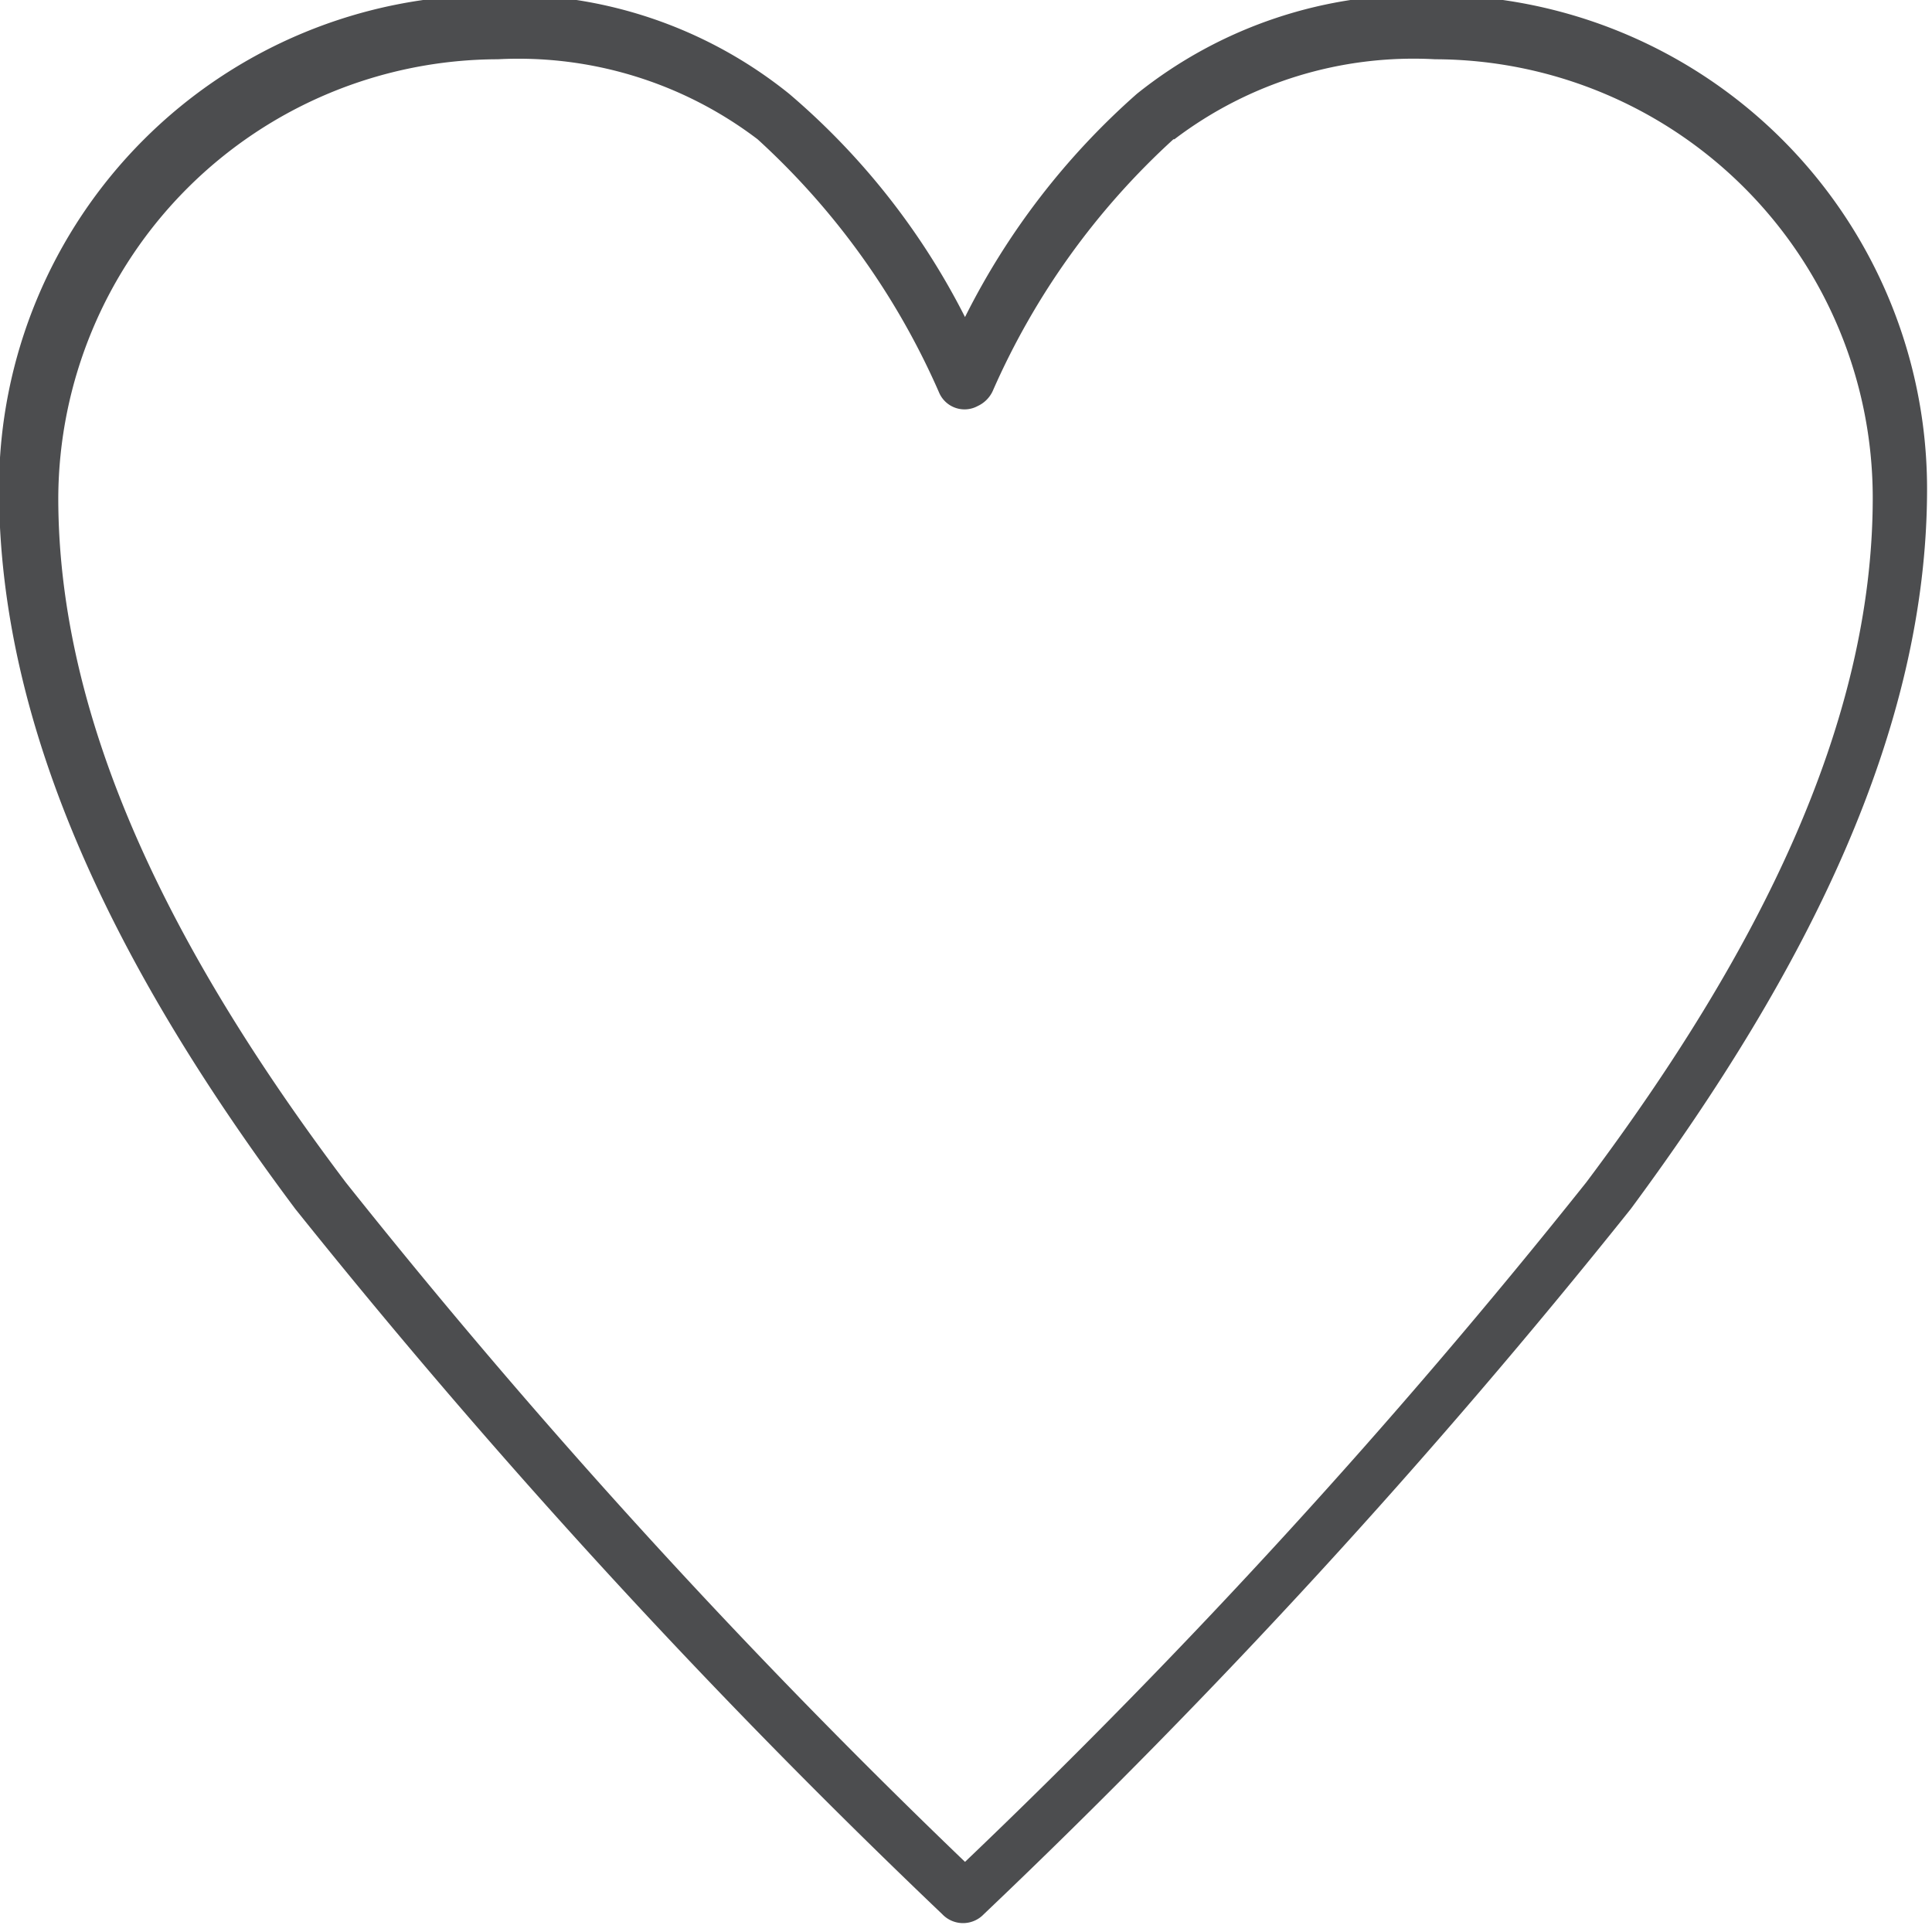 <svg id="Layer_1" data-name="Layer 1" xmlns="http://www.w3.org/2000/svg" viewBox="0 0 19.56 19.56"><defs><style>.cls-1{fill:#4c4d4f;}</style></defs><path class="cls-1" d="M11,4.61a7.46,7.46,0,0,1,1.74-2.26,4.56,4.56,0,0,1,3-1,5,5,0,0,1,5,5c0,2.44-1.21,4.87-3,7.29a71,71,0,0,1-6.55,7.14h0a.29.29,0,0,1-.42,0h0a72.2,72.2,0,0,1-6.55-7.14c-1.81-2.42-3-4.85-3-7.29a5,5,0,0,1,5-5,4.53,4.53,0,0,1,3,1A7.3,7.3,0,0,1,11,4.61Zm2.11-1.8a7.55,7.55,0,0,0-1.83,2.55.31.31,0,0,1-.15.15.28.28,0,0,1-.39-.13h0A7.57,7.57,0,0,0,8.9,2.81,4,4,0,0,0,6.27,2,4.46,4.46,0,0,0,1.82,6.44c0,2.29,1.16,4.61,2.91,6.93A69.72,69.72,0,0,0,11,20.25a68.65,68.65,0,0,0,6.29-6.88c1.74-2.32,2.9-4.64,2.9-6.93A4.44,4.44,0,0,0,15.76,2,4,4,0,0,0,13.12,2.81Z" transform="translate(-1.23 -1.4)"/></svg>
